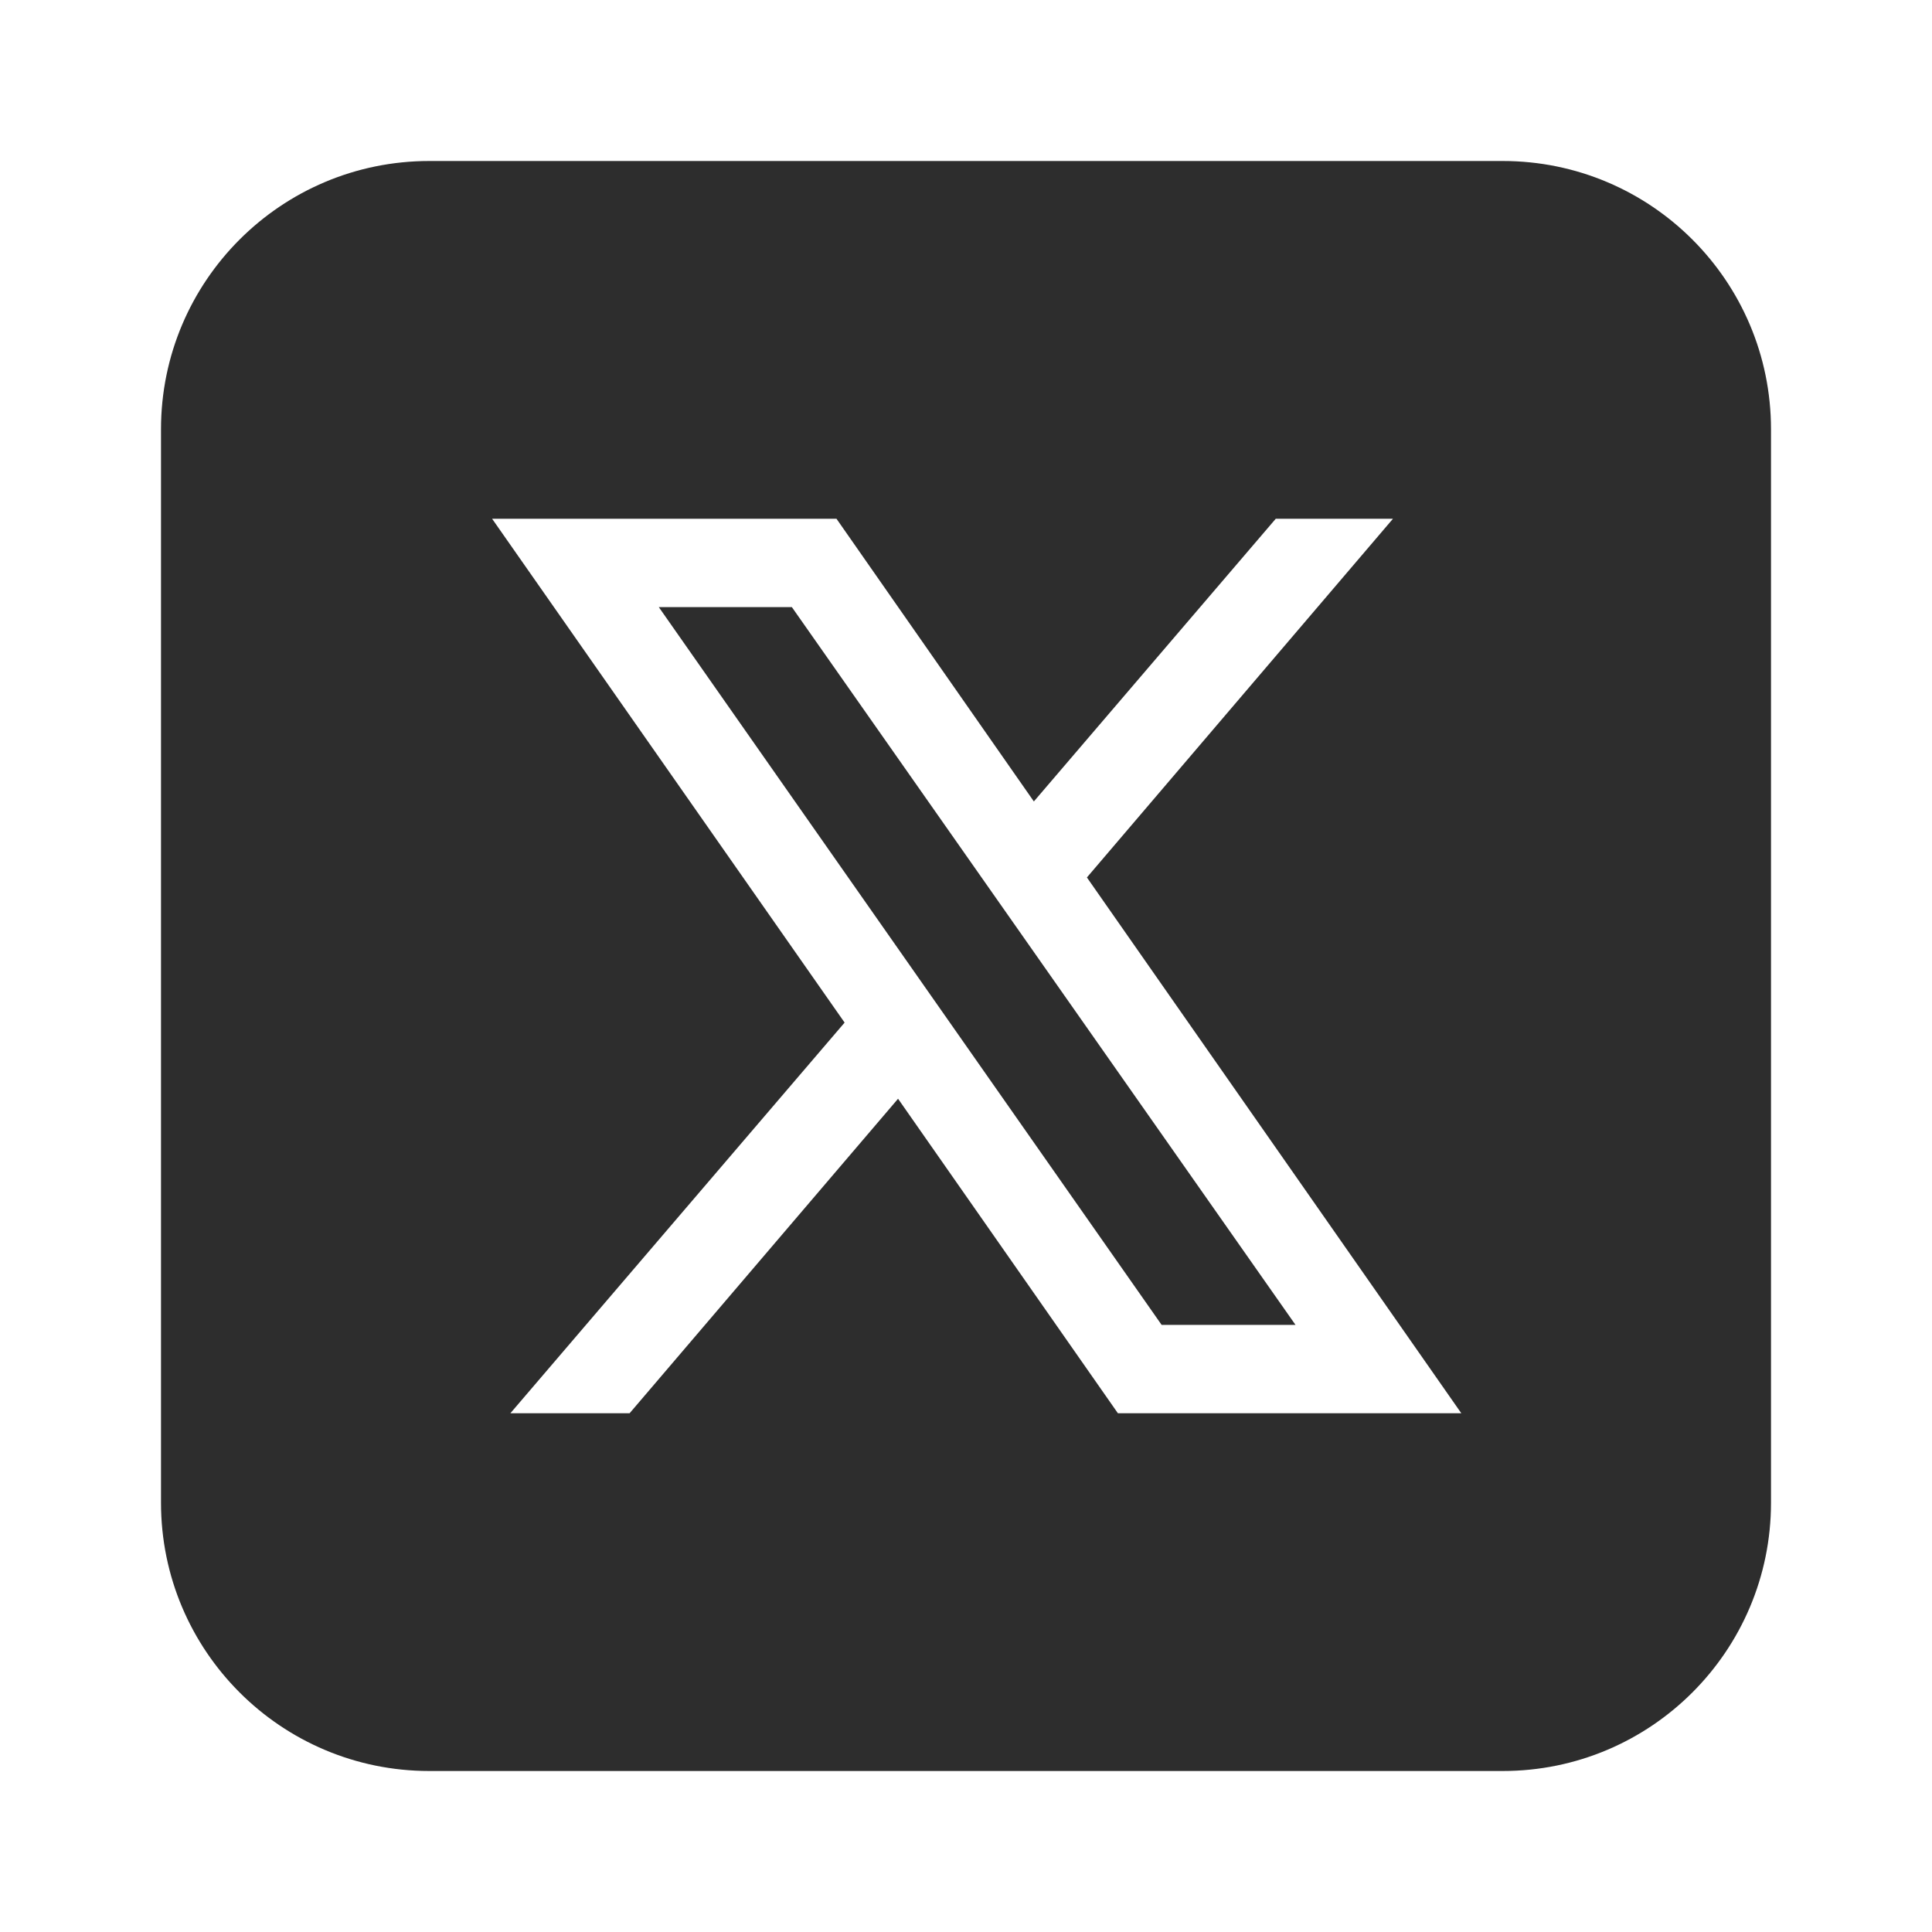 <?xml version="1.0" encoding="utf-8"?>
<svg xmlns="http://www.w3.org/2000/svg" fill="none" height="100%" overflow="visible" preserveAspectRatio="none" style="display: block;" viewBox="0 0 24 24" width="100%">
<g id="X">
<path d="M9.837 7.542L16.093 16.458H14.43L8.184 7.542H9.837ZM22 5.333V18.667C22 20.508 20.508 22 18.667 22H5.333C3.492 22 2 20.508 2 18.667V5.333C2 3.492 3.492 2 5.333 2H18.667C20.508 2 22 3.492 22 5.333ZM18.153 17.556L13.502 10.9L17.304 6.444H15.848L12.843 9.956L10.391 6.444H6.113L10.492 12.703L6.34 17.556H7.821L11.156 13.649L13.887 17.556H18.153Z" fill="#2D2D2D" id="Vector"/>
</g>
</svg>
